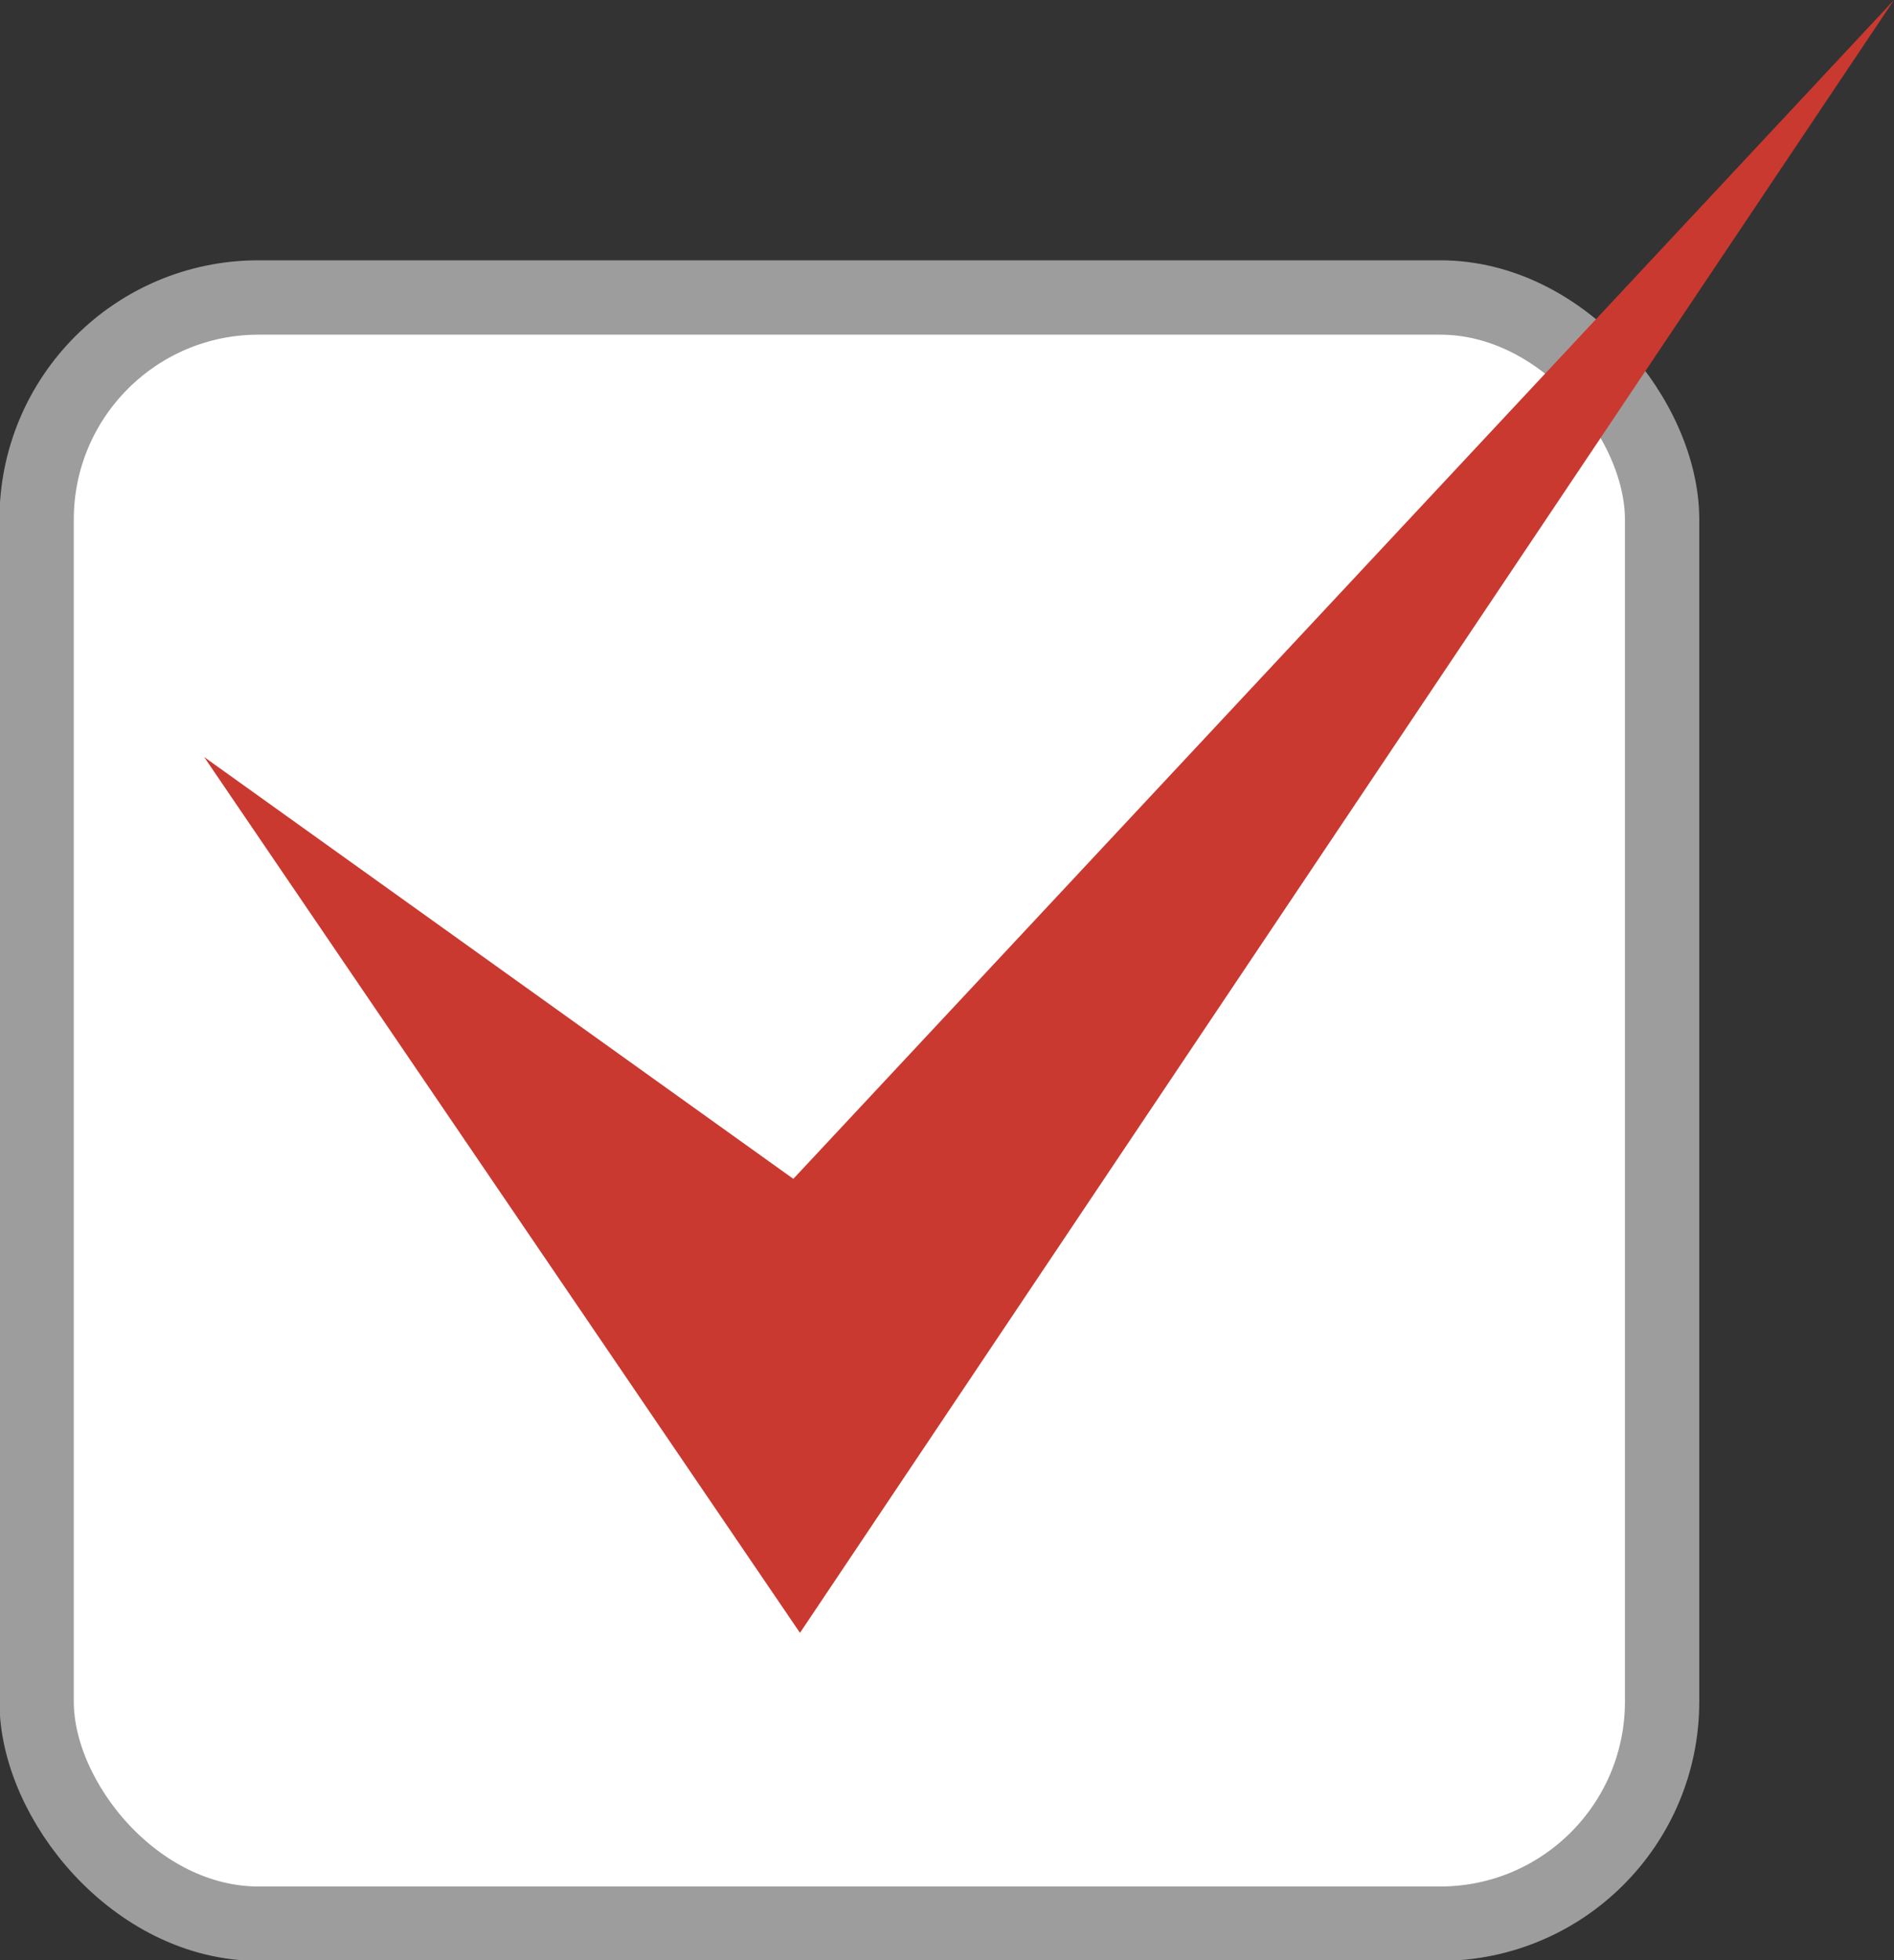 <?xml version="1.0" encoding="UTF-8"?>
<svg id="_レイヤー_2" data-name="レイヤー 2" xmlns="http://www.w3.org/2000/svg" width="17.07" height="17.66" viewBox="0 0 17.07 17.66">
  <rect x="0" y="0" width="17.07" height="17.66" fill="#333333" stroke="none"/>
  <defs>
    <style>
      .cls-1 {
        fill: #c93930;
      }

      .cls-2 {
        fill: none;
        stroke: #9d9d9e;
        stroke-width: .67px;
      }

      .cls-3 {
        fill: #fff;
      }
    </style>
  </defs>
  <g id="_レイヤー_1-2" data-name="レイヤー 1">
    <g>
      <g>
        <rect class="cls-3" x=".33" y="2.68" width="14.65" height="14.65" rx="2" ry="2"/>
        <rect class="cls-2" x=".33" y="2.68" width="14.65" height="14.65" rx="2" ry="2"/>
      </g>
      <polygon class="cls-1" points="17.07 0 7.21 14.71 1.84 6.82 7.15 10.62 17.07 0"/>
    </g>
  </g>
</svg>